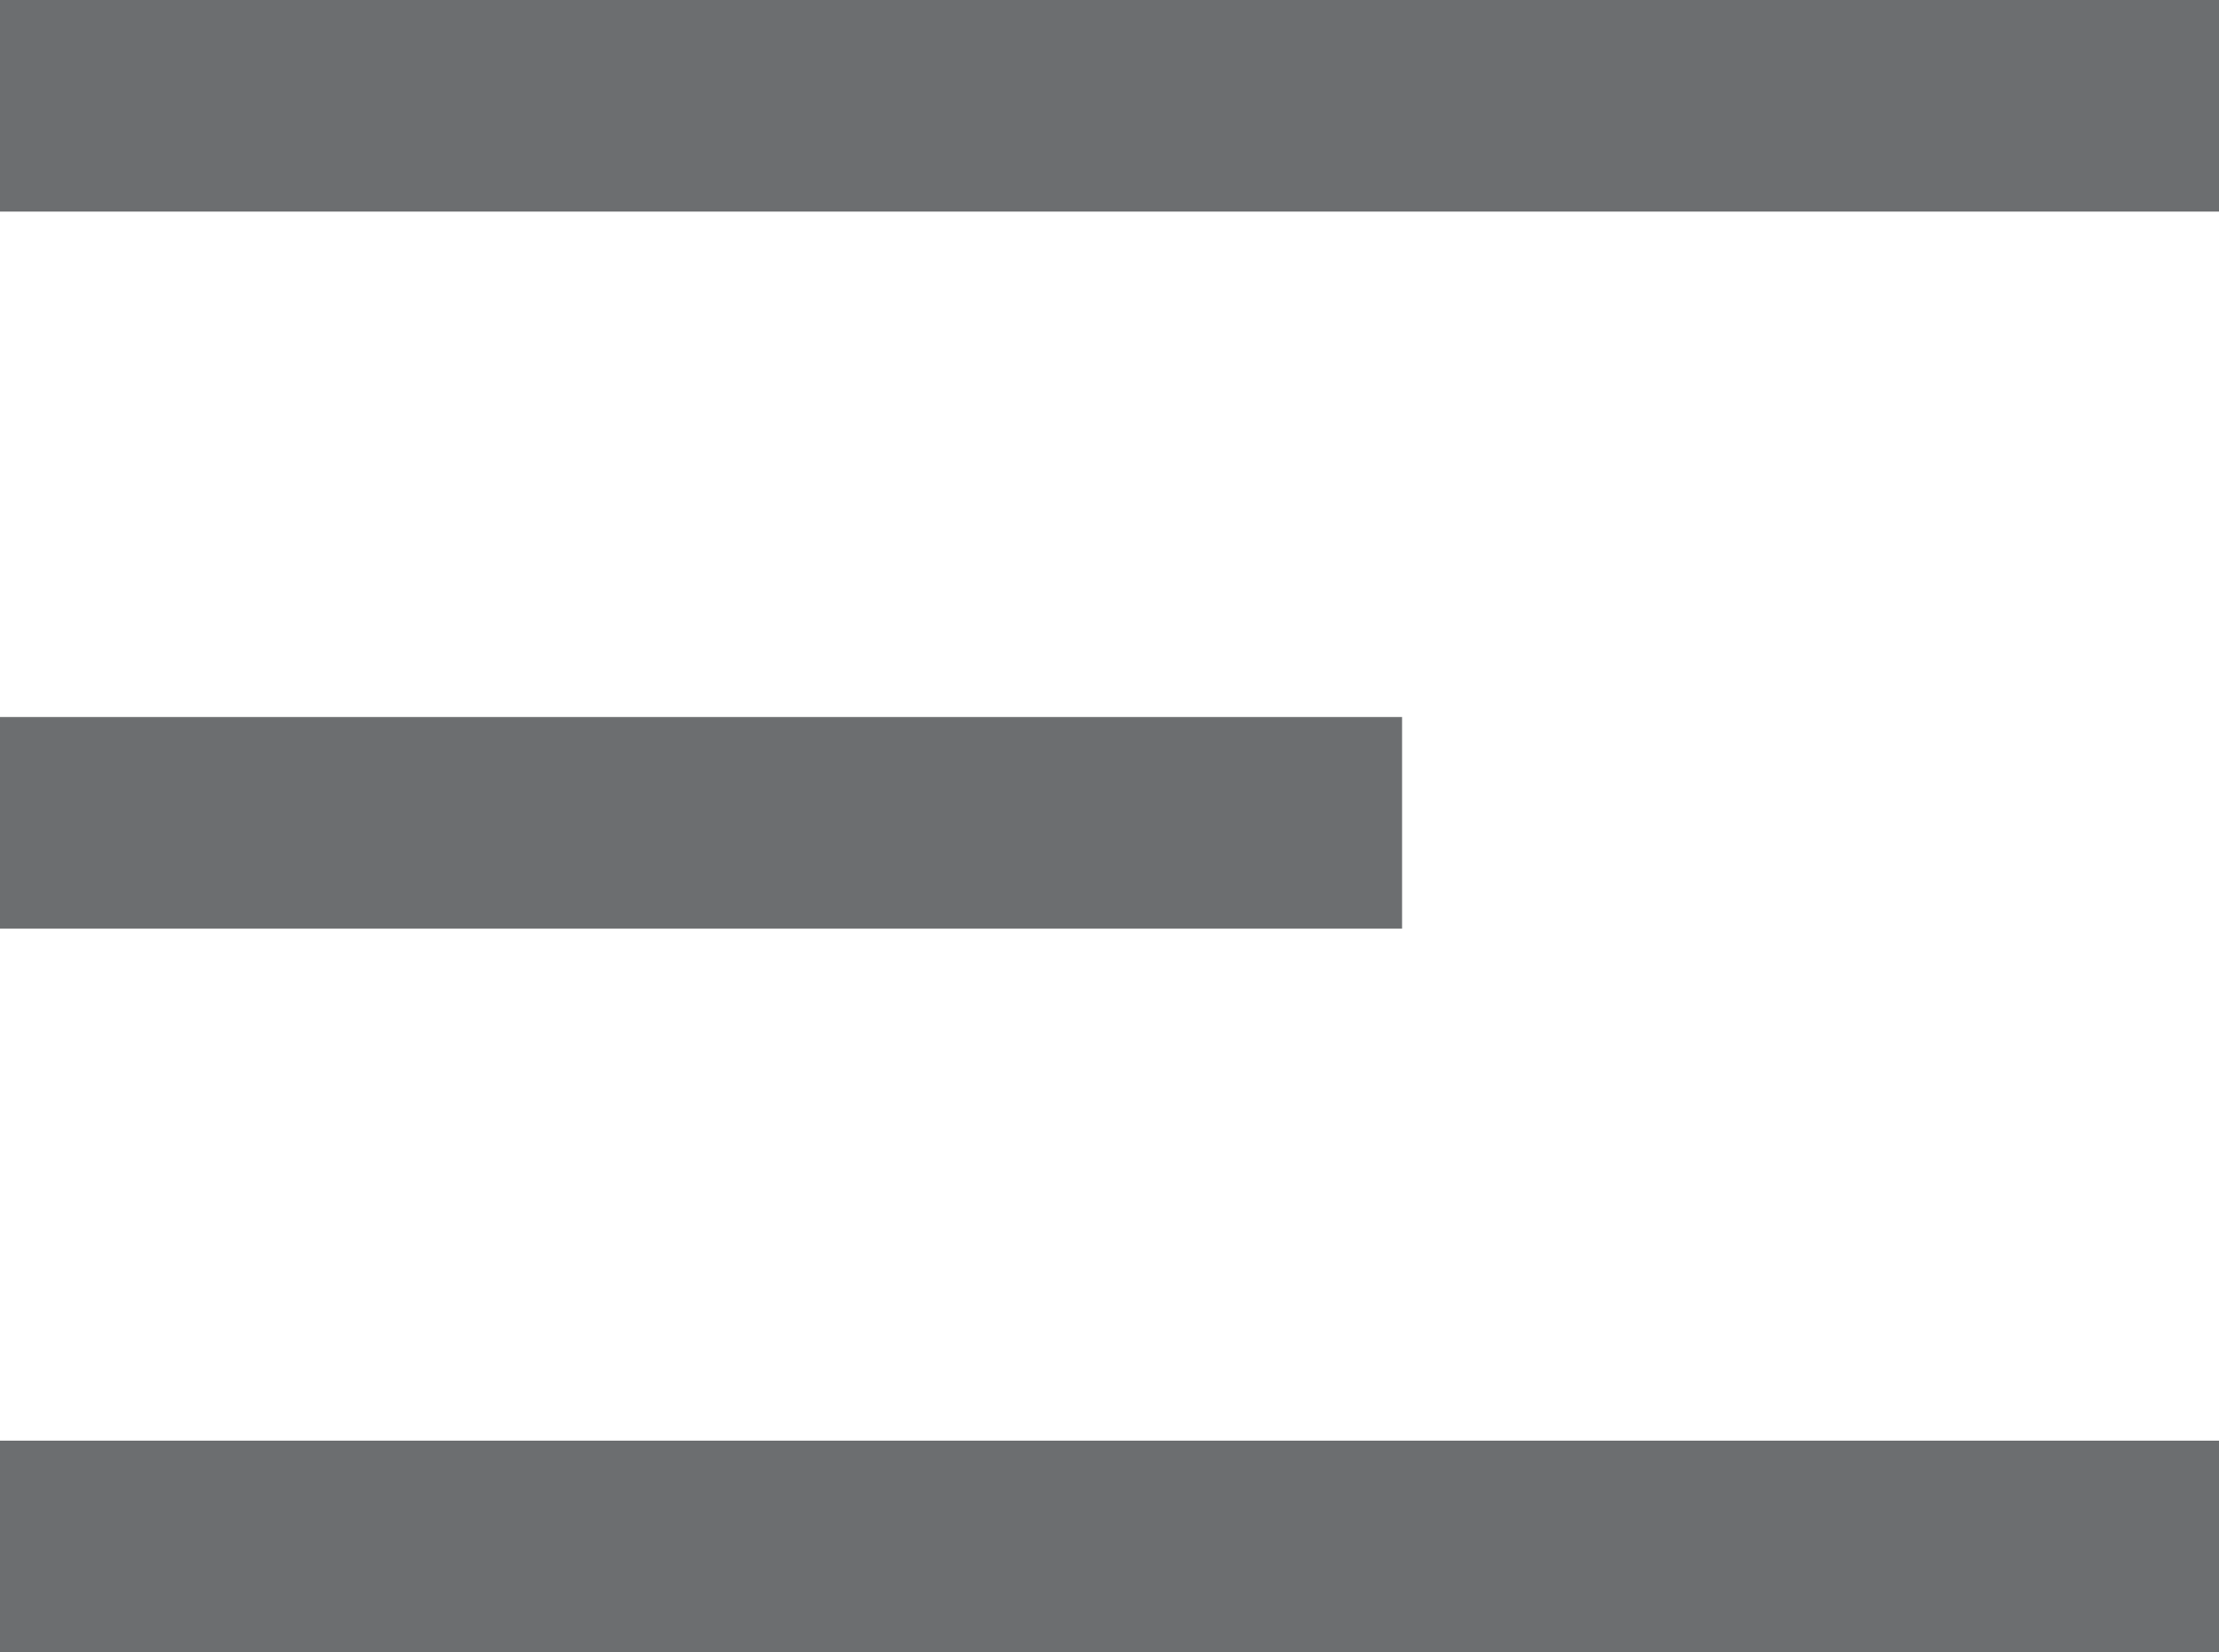 <svg xmlns="http://www.w3.org/2000/svg" width="20" height="14.891" viewBox="0 0 20 14.891">
            <g id="category" transform="translate(0 0.714)">
              <g id="read_x5F_more" transform="translate(0 -0.714)">
                <g id="Group_1377">
                  <path id="Path_674" d="M20,1.907H0V0H20Z" fill="#6c6e70"></path>
                  <path id="Path_675" d="M12.637,9.907H0V8H12.637Z" transform="translate(0 -1.538)" fill="#6c6e70"></path>
                  <path id="Path_676" d="M20,17.993H0V16.086H20Z" transform="translate(0 -3.103)" fill="#6c6e70"></path>
                </g>
              </g>
            </g>
          </svg>